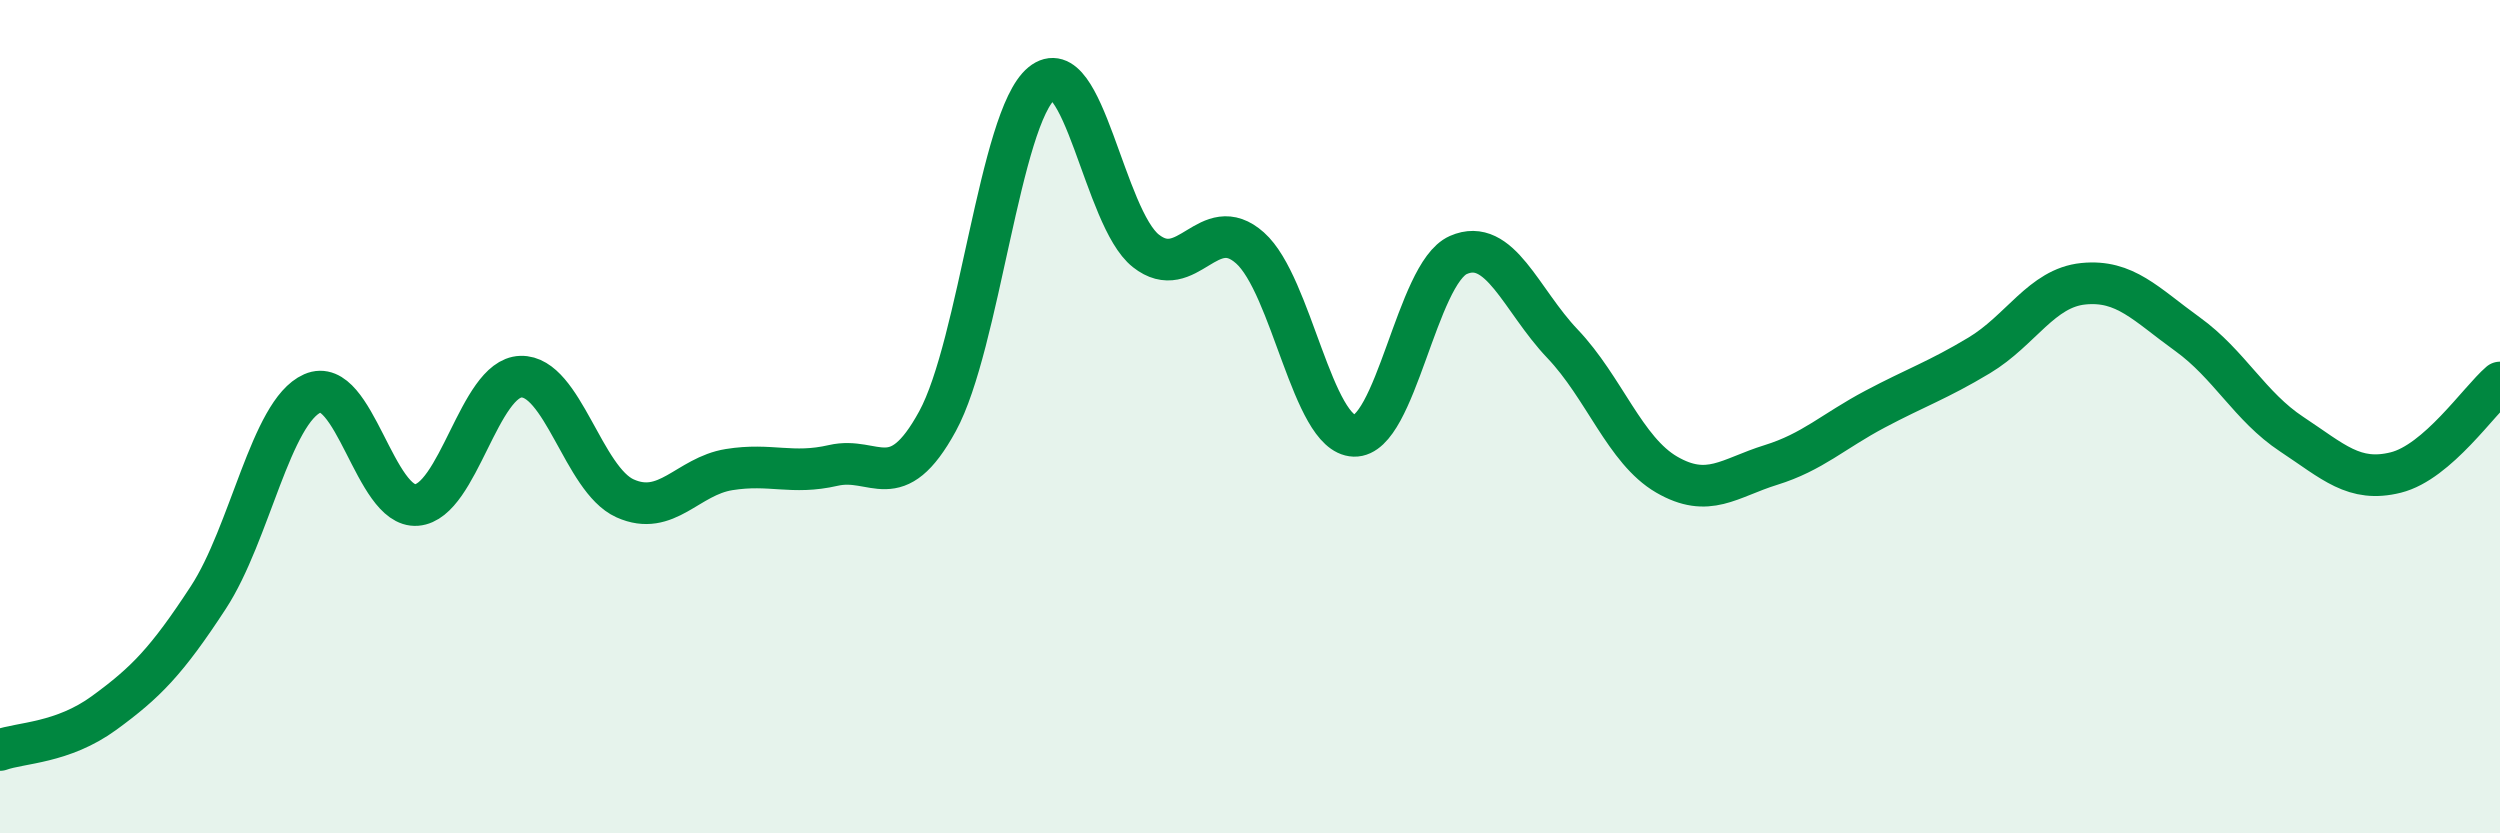 
    <svg width="60" height="20" viewBox="0 0 60 20" xmlns="http://www.w3.org/2000/svg">
      <path
        d="M 0,18 C 0.5,17.82 1.5,17.84 2.5,17.11 C 3.5,16.38 4,15.87 5,14.34 C 6,12.81 6.5,9.88 7.5,9.44 C 8.5,9 9,12.2 10,12.12 C 11,12.04 11.5,9.07 12.5,9.04 C 13.5,9.01 14,11.51 15,11.96 C 16,12.41 16.5,11.43 17.5,11.27 C 18.5,11.11 19,11.4 20,11.17 C 21,10.94 21.5,11.94 22.5,10.11 C 23.5,8.28 24,2.82 25,2 C 26,1.18 26.5,5.23 27.5,6.02 C 28.5,6.81 29,5.06 30,5.95 C 31,6.84 31.5,10.43 32.5,10.46 C 33.5,10.49 34,6.56 35,6.12 C 36,5.68 36.5,7.2 37.5,8.25 C 38.5,9.3 39,10.81 40,11.39 C 41,11.97 41.5,11.47 42.5,11.16 C 43.5,10.85 44,10.35 45,9.82 C 46,9.29 46.5,9.13 47.5,8.53 C 48.5,7.93 49,6.91 50,6.81 C 51,6.71 51.5,7.3 52.5,8.02 C 53.5,8.74 54,9.76 55,10.42 C 56,11.08 56.5,11.59 57.5,11.34 C 58.5,11.09 59.5,9.61 60,9.18L60 20L0 20Z"
        fill="#008740"
        opacity="0.1"
        stroke-linecap="round"
        stroke-linejoin="round"
      />
      <path
        d="M 0,18 C 0.5,17.82 1.5,17.84 2.5,17.11 C 3.5,16.38 4,15.87 5,14.34 C 6,12.81 6.5,9.88 7.5,9.44 C 8.5,9 9,12.2 10,12.12 C 11,12.04 11.5,9.07 12.5,9.04 C 13.5,9.01 14,11.51 15,11.96 C 16,12.41 16.5,11.43 17.5,11.27 C 18.5,11.11 19,11.4 20,11.17 C 21,10.94 21.5,11.94 22.5,10.11 C 23.5,8.28 24,2.82 25,2 C 26,1.18 26.5,5.23 27.5,6.02 C 28.5,6.81 29,5.06 30,5.95 C 31,6.84 31.5,10.43 32.5,10.46 C 33.5,10.49 34,6.56 35,6.12 C 36,5.68 36.5,7.2 37.5,8.25 C 38.5,9.3 39,10.81 40,11.39 C 41,11.97 41.5,11.47 42.5,11.16 C 43.5,10.85 44,10.35 45,9.82 C 46,9.29 46.5,9.13 47.5,8.53 C 48.5,7.93 49,6.91 50,6.81 C 51,6.71 51.5,7.3 52.5,8.02 C 53.5,8.74 54,9.76 55,10.42 C 56,11.08 56.5,11.59 57.5,11.34 C 58.5,11.09 59.5,9.61 60,9.18"
        stroke="#008740"
        stroke-width="1"
        fill="none"
        stroke-linecap="round"
        stroke-linejoin="round"
      />
    </svg>
  